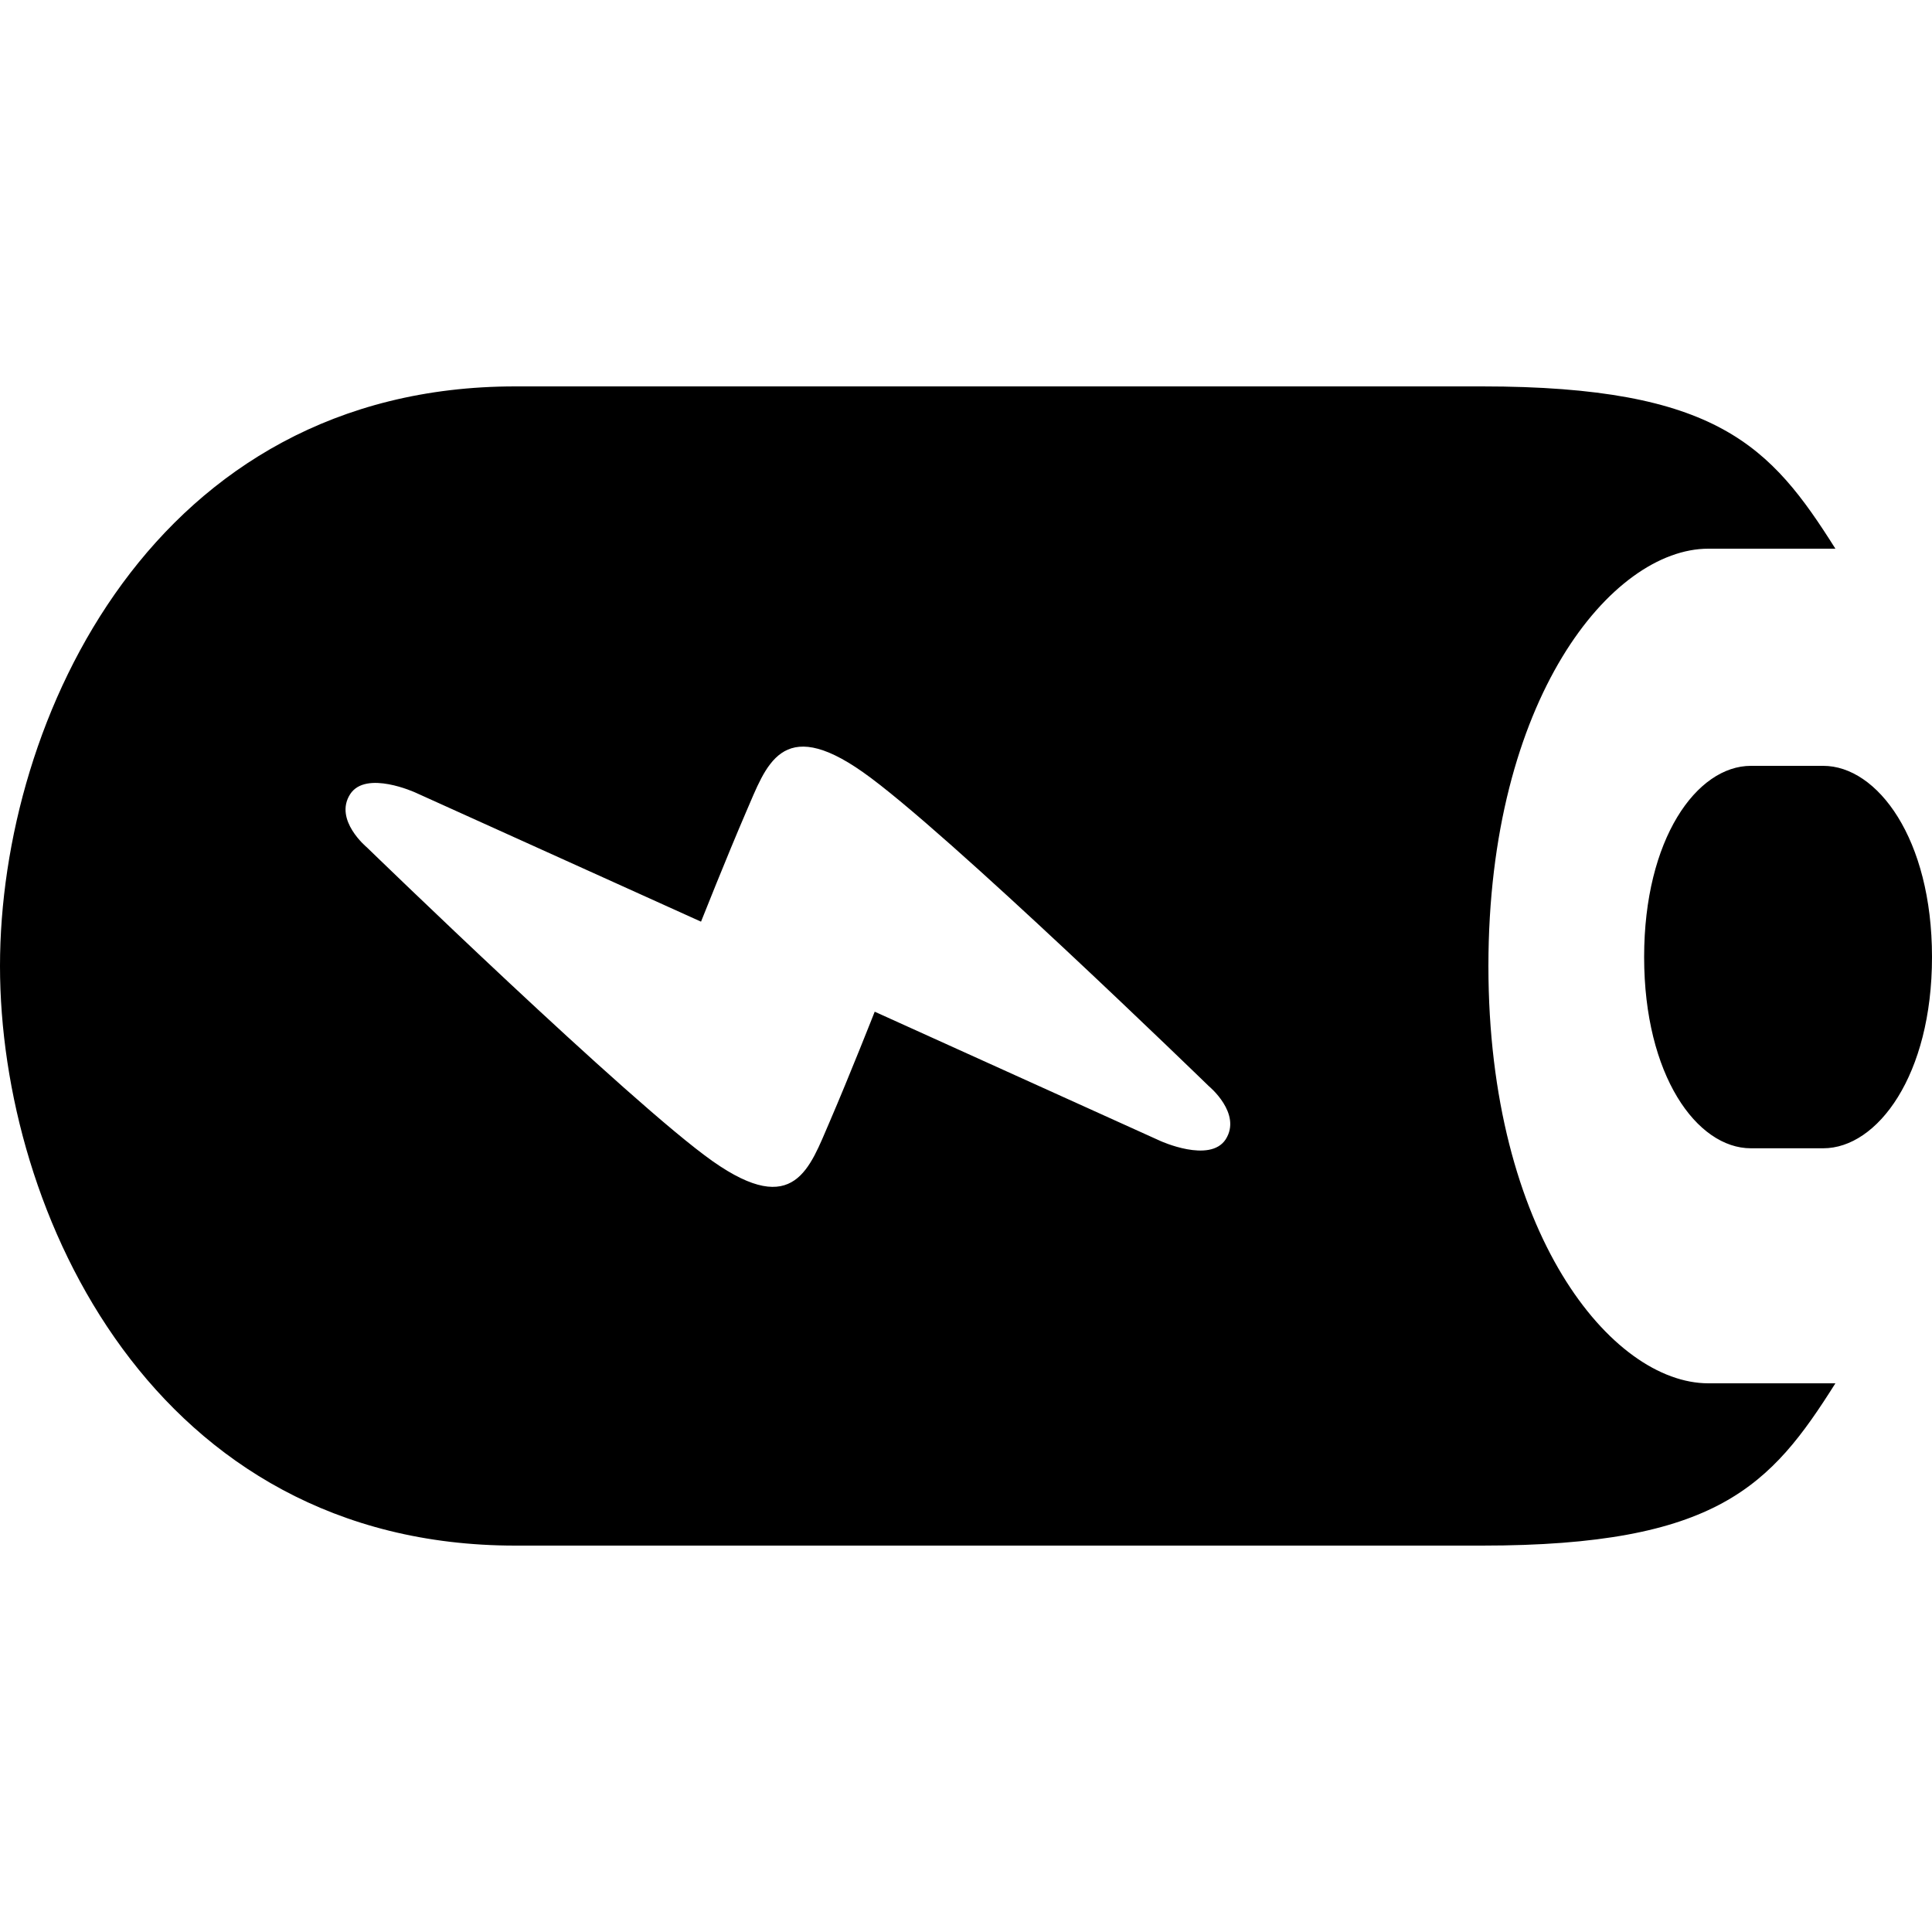 <svg xml:space="preserve" x="0" y="0" fill="currentColor" version="1.1" viewBox="0 0 20 20"><path d="M15.408 10c0-2.766 1.277-4.32 2.277-4.32H19C18.332 4.621 17.779 4 15.342 4H5.334C1.6 4 0 7.441 0 10s1.6 6 5.334 6h10.008c2.438 0 2.99-.621 3.658-1.68h-1.315c-1 0-2.277-1.554-2.277-4.32zm-2.72 1.795c-.164.25-.676.016-.676.016l-2.957-1.338s-.264.67-.467 1.141c-.205.471-.361 1.004-1.209.408-.849-.598-3.581-3.25-3.581-3.25s-.345-.284-.173-.551c.163-.252.676-.016.676-.016l2.956 1.336s.265-.668.468-1.139c.205-.47.361-1.006 1.209-.408.849.596 3.58 3.25 3.58 3.25s.345.283.174.551zm6.186-3.867h-.749c-.559 0-1.105.754-1.105 1.979 0 1.227.547 1.98 1.105 1.98h.749c.56 0 1.126-.754 1.126-1.98 0-1.225-.566-1.979-1.126-1.979z"/></svg>